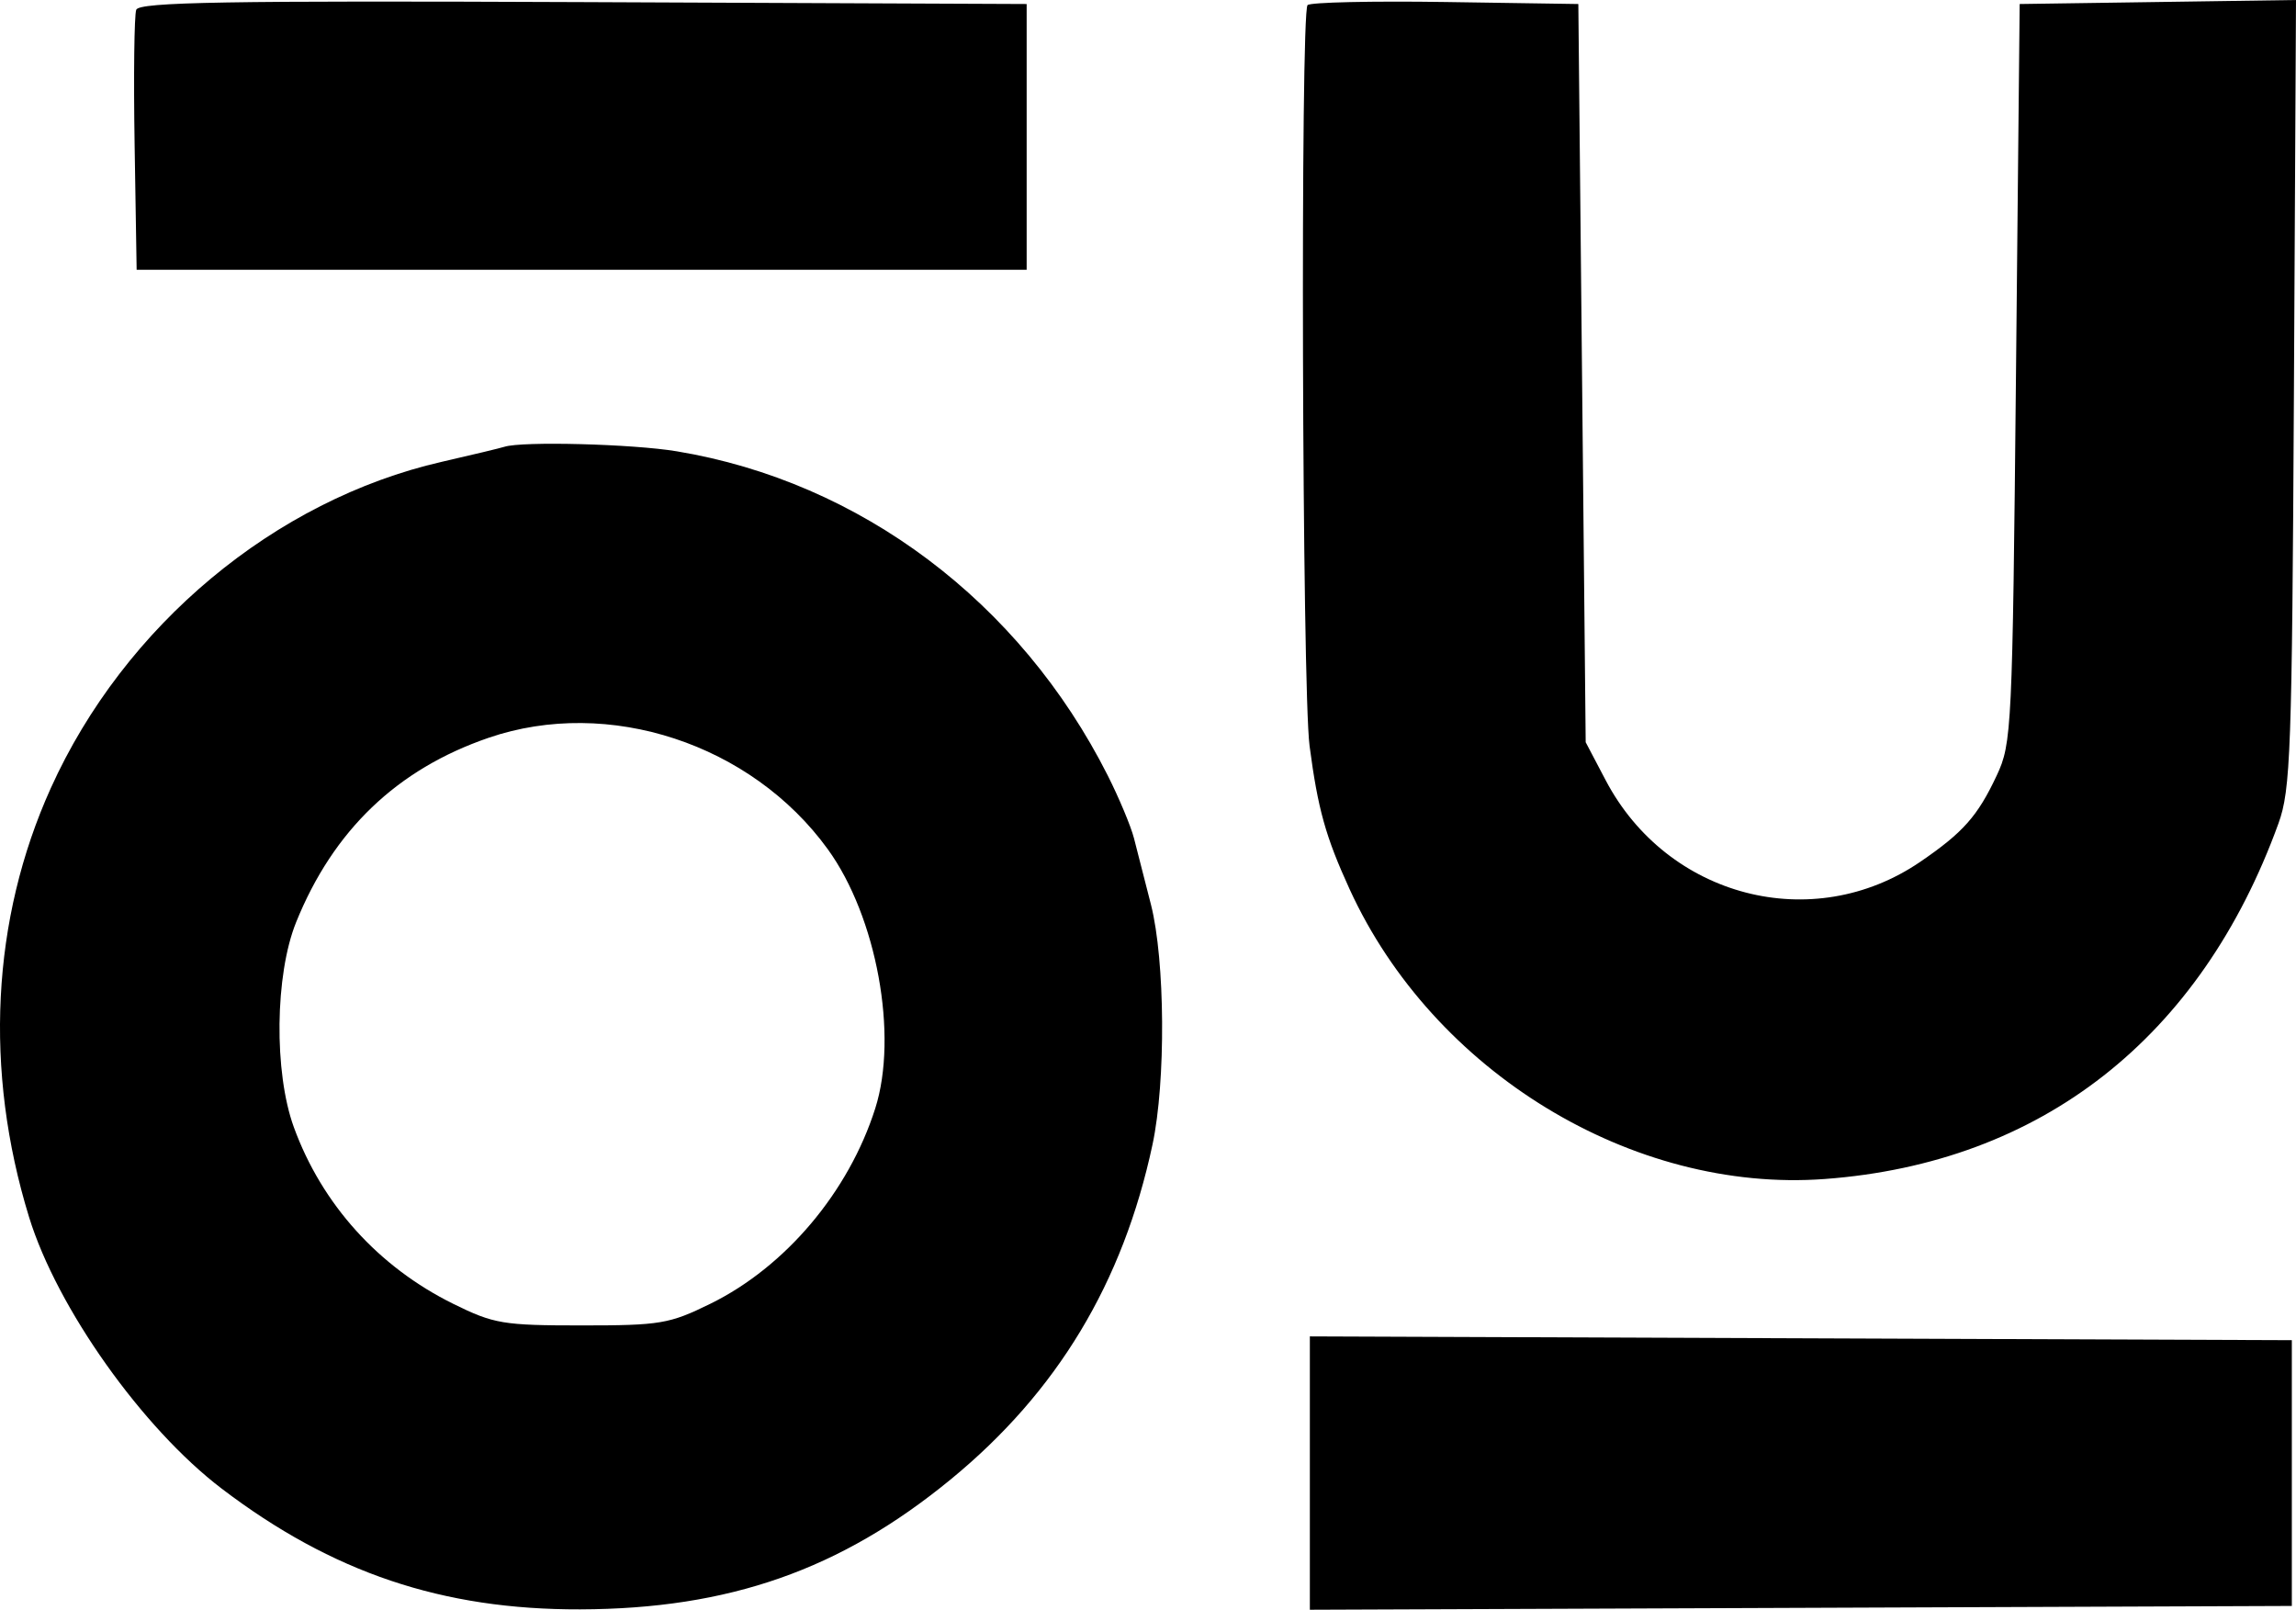 <?xml version="1.0" encoding="UTF-8"?> <svg xmlns="http://www.w3.org/2000/svg" width="184" height="129" viewBox="0 0 184 129" fill="none"><path fill-rule="evenodd" clip-rule="evenodd" d="M10.918 0.783C10.757 1.204 10.699 6.064 10.788 11.584L10.95 21.619H46.613H82.276V10.97V0.322L46.744 0.169C18.1 0.046 11.155 0.165 10.918 0.783ZM104.787 0.408C104.2 0.997 104.347 55.208 104.948 59.776C105.614 64.836 106.233 67.05 108.155 71.253C114.848 85.885 130.812 95.624 146.234 94.482C163.582 93.197 176.366 83.178 182.594 65.988C183.571 63.291 183.681 60.242 183.833 31.515L184 0L172.927 0.161L161.855 0.322L161.561 29.901C161.276 58.467 161.223 59.572 160.018 62.142C158.491 65.4 157.326 66.715 153.886 69.065C145.273 74.949 133.616 71.923 128.674 62.52L127.076 59.48L126.782 29.901L126.487 0.322L115.84 0.161C109.985 0.073 105.011 0.183 104.787 0.408ZM40.424 35.804C40.1 35.909 37.845 36.449 35.413 37.006C22.013 40.072 9.954 50.135 4.07 63.16C-0.678 73.667 -1.29 85.78 2.33 97.538C4.574 104.822 11.414 114.461 17.772 119.298C26.62 126.028 35.457 129.004 46.495 128.97C58.432 128.934 67.367 125.799 76.201 118.546C84.727 111.545 89.997 102.798 92.361 91.722C93.438 86.68 93.375 76.972 92.238 72.495C91.742 70.543 91.129 68.147 90.876 67.171C90.623 66.195 89.675 63.932 88.772 62.142C81.742 48.225 68.951 38.606 54.228 36.165C50.688 35.577 41.846 35.347 40.424 35.804ZM39.166 59.121C31.828 61.633 26.705 66.539 23.731 73.905C22.031 78.114 21.944 85.927 23.548 90.329C25.799 96.511 30.338 101.536 36.344 104.496C39.583 106.092 40.322 106.216 46.613 106.216C52.916 106.216 53.64 106.094 56.929 104.479C62.947 101.523 68.013 95.522 70.142 88.824C72.001 82.976 70.26 73.467 66.338 68.053C60.215 59.6 48.762 55.836 39.166 59.121ZM104.971 118.047V129L144.318 128.848L183.666 128.696V118.047V107.399L144.318 107.247L104.971 107.095V118.047Z" fill="black"></path></svg> 